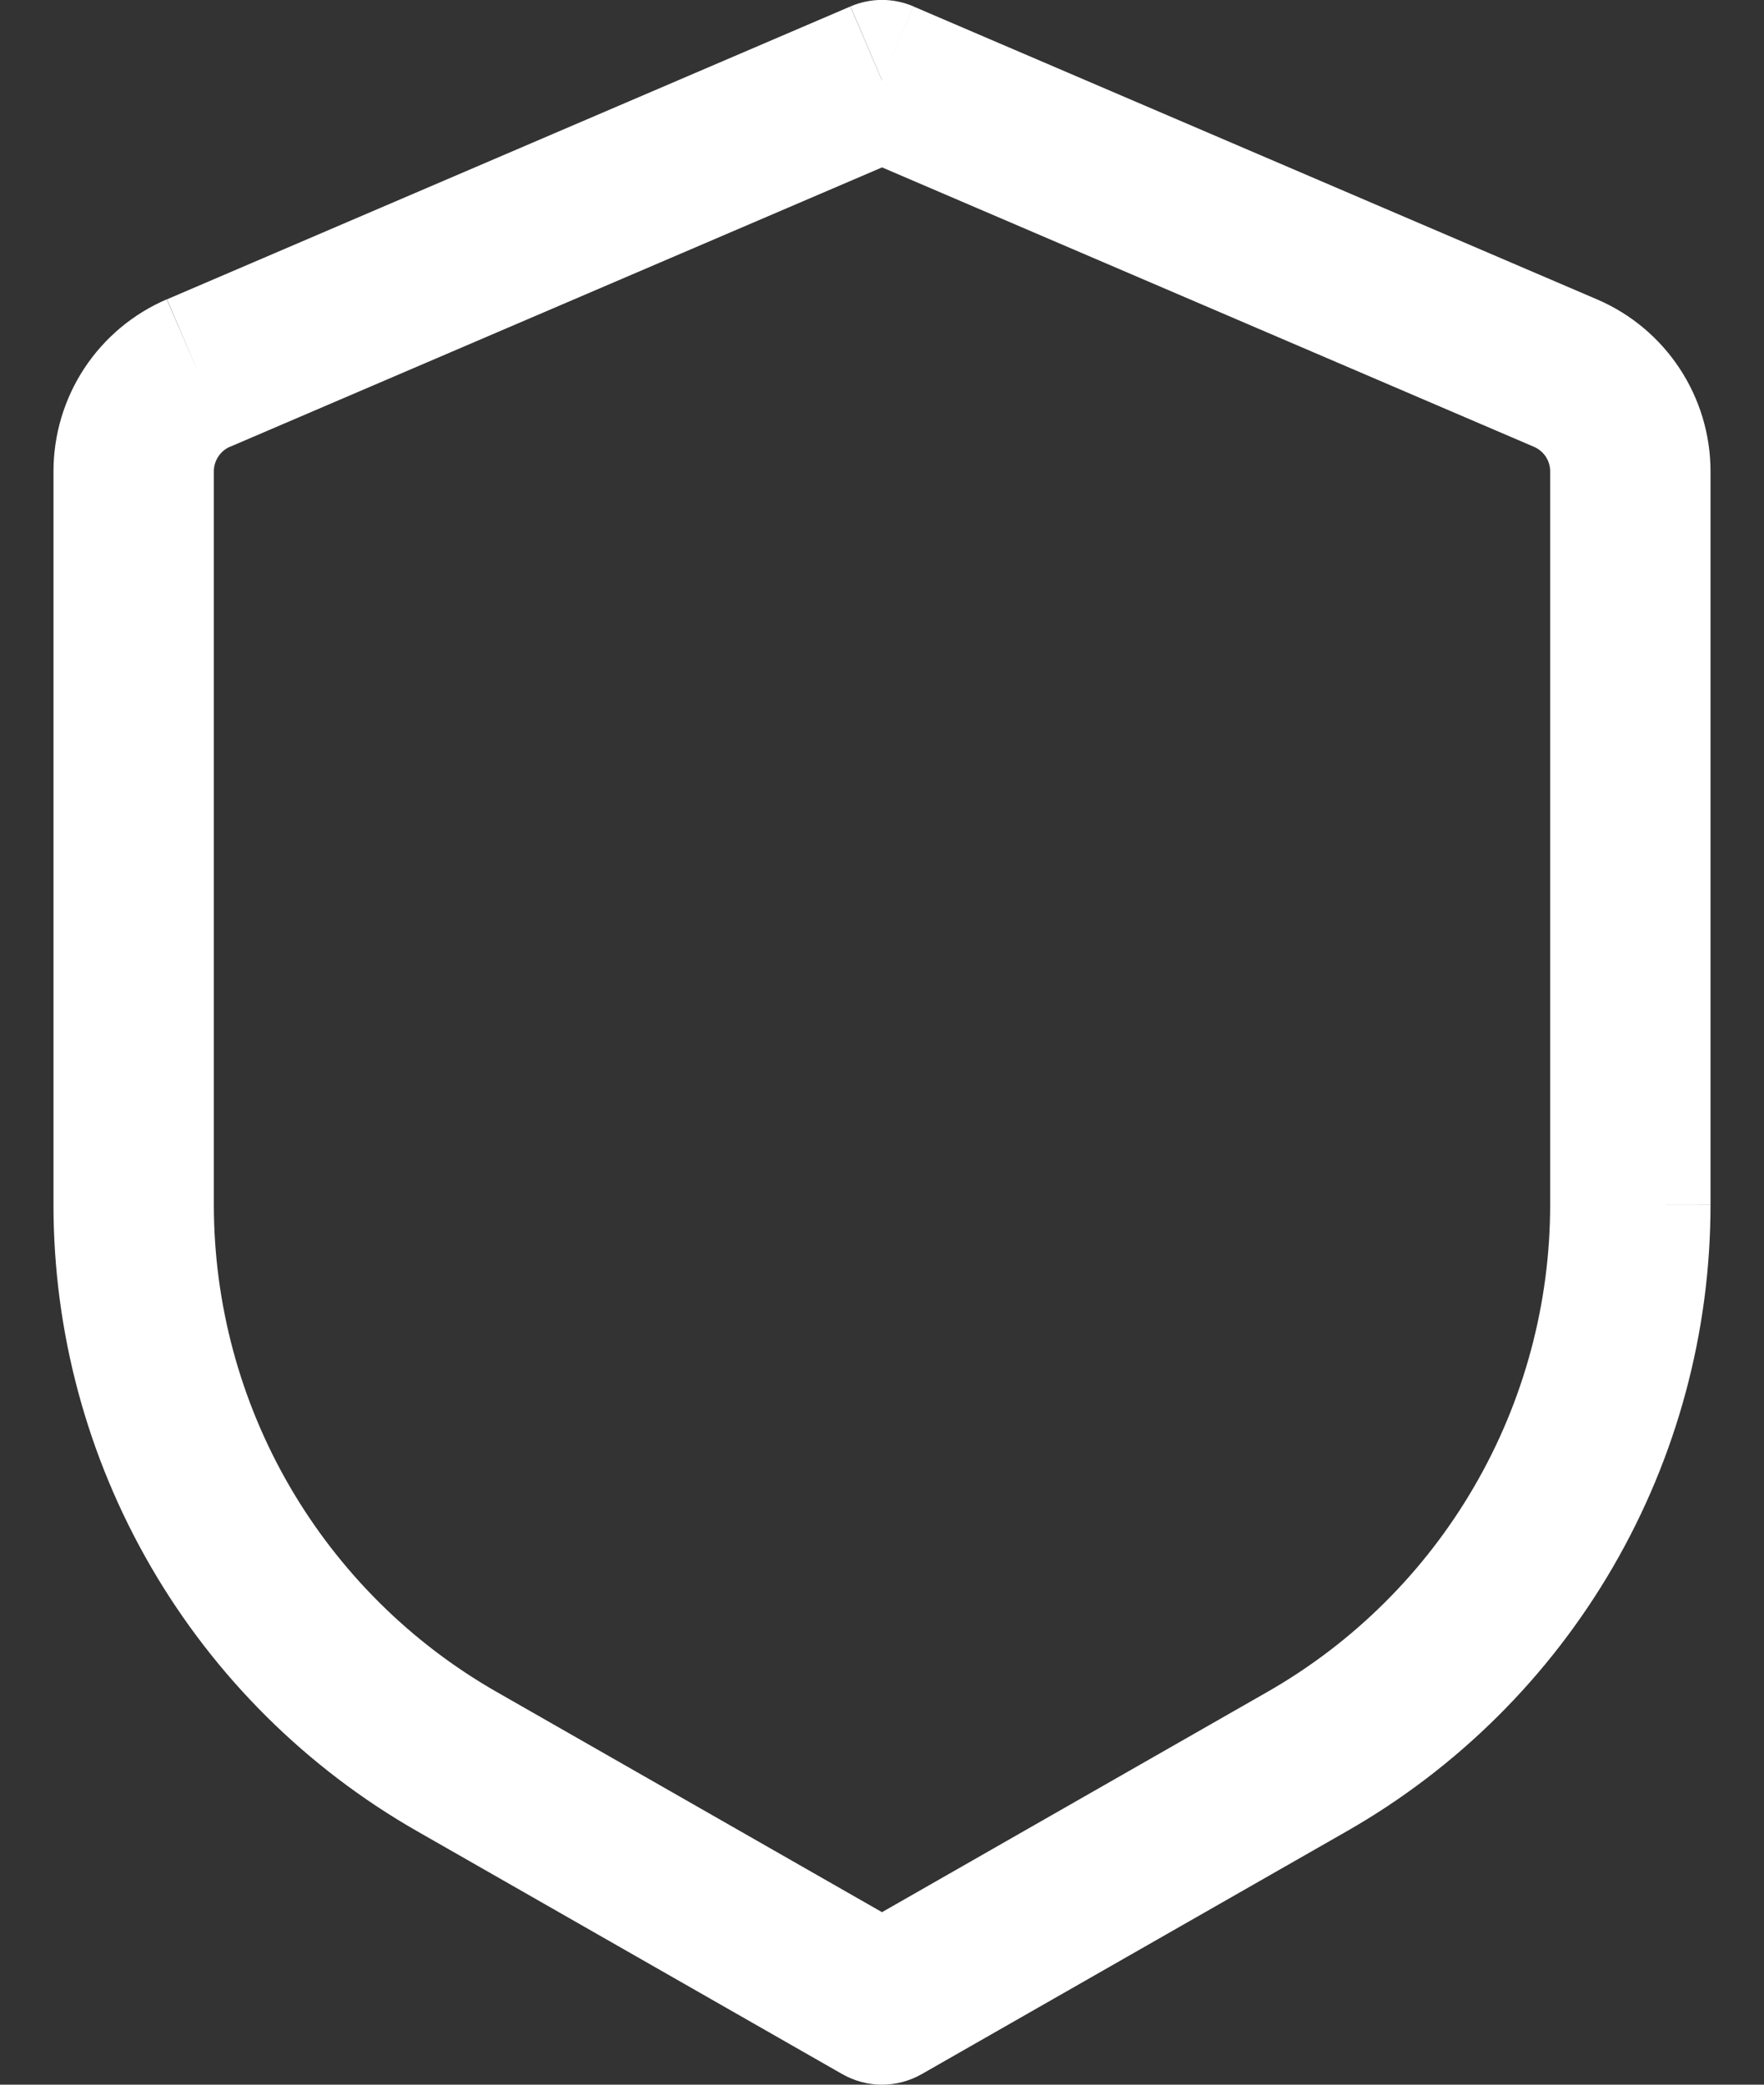 <svg width="22" height="26" viewBox="0 0 22 26" fill="none" xmlns="http://www.w3.org/2000/svg">
<rect x="0" y="0" width="22" height="26" fill="#333333" stroke="none"/>
<path d="M11 1L11.393 0.08C11.269 0.027 11.135 -0.001 11 -0.001C10.865 -0.001 10.731 0.027 10.607 0.08L11 1ZM11 25L10.504 25.868C10.655 25.954 10.826 26 11 26C11.174 26 11.345 25.954 11.496 25.868L11 25ZM10.605 0.081L2.083 3.733L2.867 5.573L11.392 1.92L10.605 0.081ZM0.667 5.879V15.025H2.667V5.879H0.667ZM5.201 22.838L10.504 25.868L11.496 24.132L6.193 21.101L5.201 22.838ZM11.496 25.868L16.799 22.838L15.807 21.101L10.504 24.132L11.496 25.868ZM21.333 15.024V5.88H19.333V15.027L21.333 15.024ZM19.92 3.735L11.393 0.081L10.607 1.919L19.132 5.573L19.92 3.735ZM21.333 5.88C21.333 4.947 20.777 4.103 19.92 3.735L19.132 5.573C19.192 5.599 19.243 5.642 19.279 5.696C19.314 5.751 19.334 5.815 19.333 5.88H21.333ZM16.799 22.838C18.176 22.051 19.321 20.914 20.117 19.542C20.914 18.17 21.333 16.612 21.333 15.025H19.333C19.333 16.259 19.007 17.471 18.387 18.538C17.768 19.605 16.878 20.489 15.807 21.101L16.799 22.838ZM0.667 15.025C0.667 16.612 1.086 18.17 1.883 19.542C2.679 20.914 3.824 22.051 5.201 22.838L6.193 21.101C5.122 20.489 4.232 19.604 3.612 18.537C2.993 17.47 2.667 16.258 2.667 15.024L0.667 15.025ZM2.08 3.733C1.661 3.913 1.303 4.212 1.052 4.593C0.801 4.974 0.667 5.422 0.667 5.879H2.667C2.667 5.745 2.747 5.624 2.869 5.571L2.08 3.733Z" fill="white"/>
</svg>
